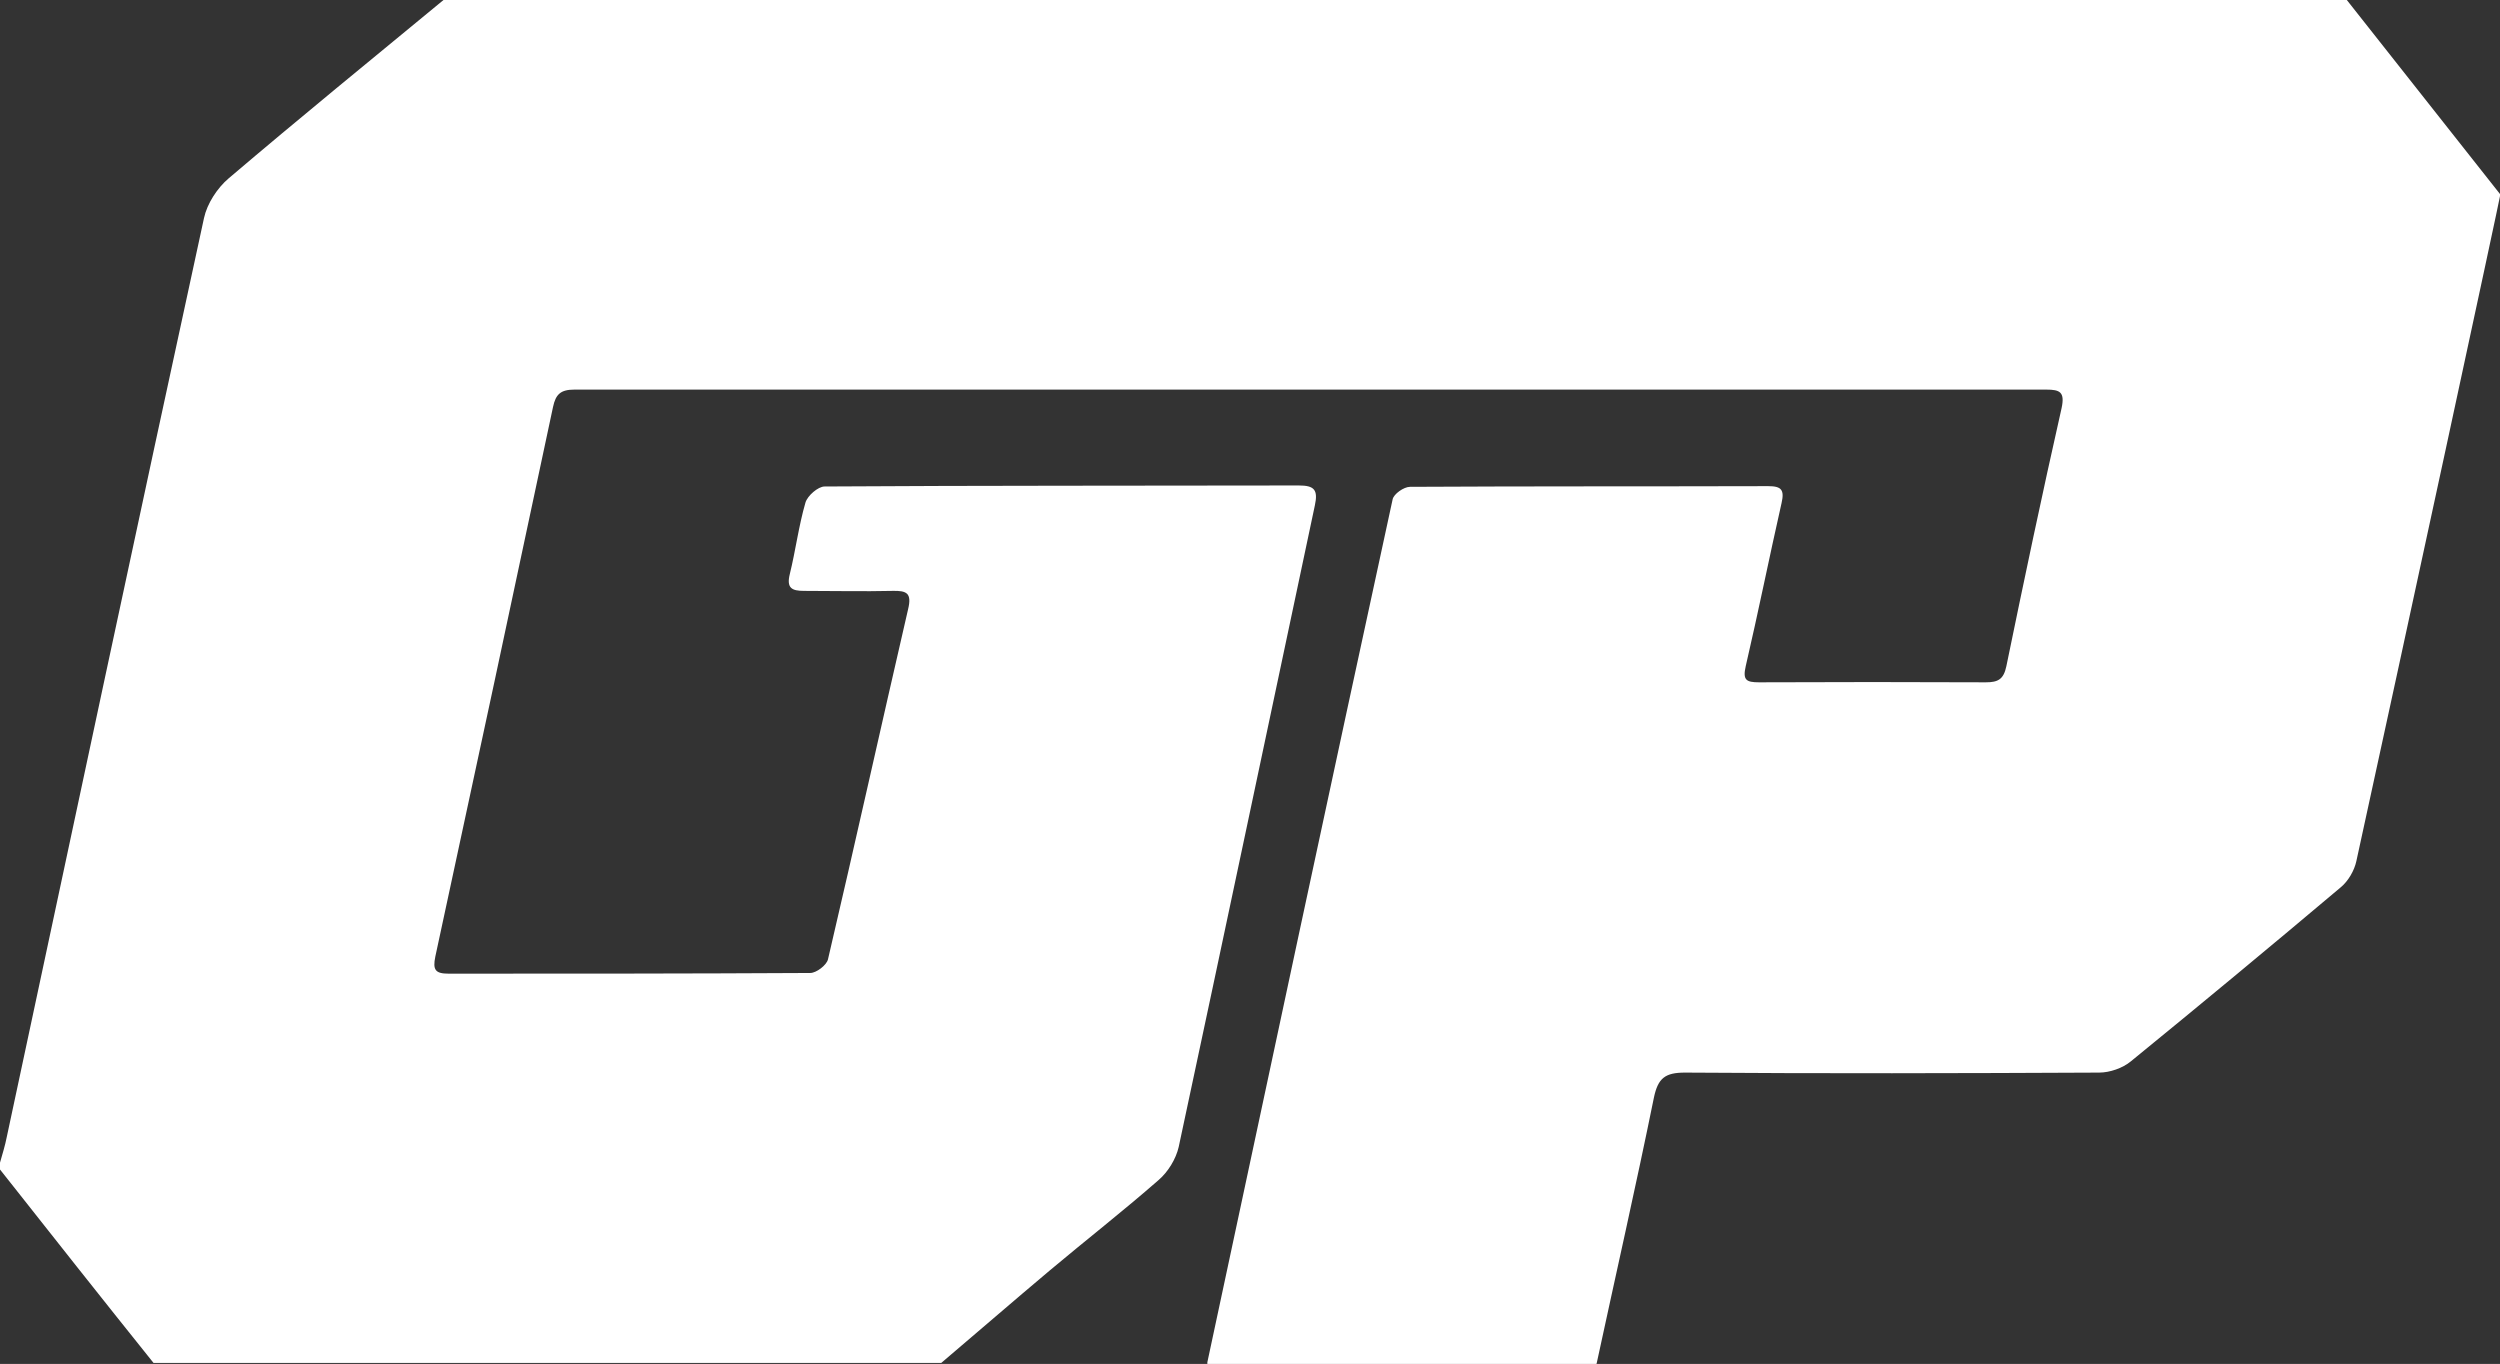 <?xml version="1.0" encoding="UTF-8"?><svg id="b" xmlns="http://www.w3.org/2000/svg" viewBox="0 0 732.8 399.8"><rect x="0" y="0" width="732.8" height="399.8" fill="#333333" stroke="none"/><g id="c"><g id="d"><path d="M467.9,399.8h-114c0-.2,0-.3,0-.5,18-84.3,36-168.6,54.3-252.9.3-1.6,3.3-3.7,5.1-3.7,35-.2,70-.1,105-.2,3.9,0,4.8,1.1,3.9,5-3.6,15.9-6.8,31.9-10.5,47.8-.9,4,.1,4.7,3.9,4.7,22.2-.1,44.3-.1,66.5,0,3.6,0,5.2-.9,6-4.7,5.2-25.3,10.5-50.5,16.2-75.7,1-4.7-.5-5.4-4.5-5.4-143.8,0-287.6,0-431.4,0-4,0-5.5,1.3-6.3,5.1-11.4,53.7-22.9,107.4-34.5,161.1-.8,3.9,0,5,3.9,5,35.3,0,70.6,0,106-.2,1.8,0,4.8-2.3,5.2-4,8-34.2,15.6-68.5,23.5-102.7,1.1-4.6-.4-5.4-4.5-5.3-8.7.2-17.3,0-26,0-3.6,0-5.2-.8-4.2-4.9,1.7-6.9,2.6-14.1,4.6-21,.6-2,3.7-4.7,5.6-4.7,46.3-.3,92.6-.2,139-.3,4.6,0,5.7,1.3,4.7,5.9-13.3,62.7-26.5,125.4-39.9,188-.8,3.5-3.1,7.3-5.9,9.7-10.4,9.1-21.3,17.6-31.9,26.5-10.7,9-21.2,18.1-31.8,27.1H45C30,380.8,15,361.8,0,342.8c0-.7,0-1.3,0-2,.7-2.5,1.5-5,2-7.6C21.2,243.4,40.3,153.6,59.8,63.9c.9-4.2,3.9-8.8,7.2-11.6C87.8,34.6,108.9,17.4,130,0c186,0,371.9,0,557.9,0,15,19,30,38,45,57,0,.7-28.6,133.2-42.2,195.4-.6,2.8-2.4,5.9-4.6,7.7-20.4,17.2-40.9,34.2-61.5,51-2.4,2-6.2,3.3-9.3,3.3-40.5.2-80.9.3-121.4,0-5.8,0-7.9,1.6-9.1,7.3-5.3,26.1-11.2,52-16.8,78Z" style="fill:#fff; stroke-width:0px;"/></g></g></svg>